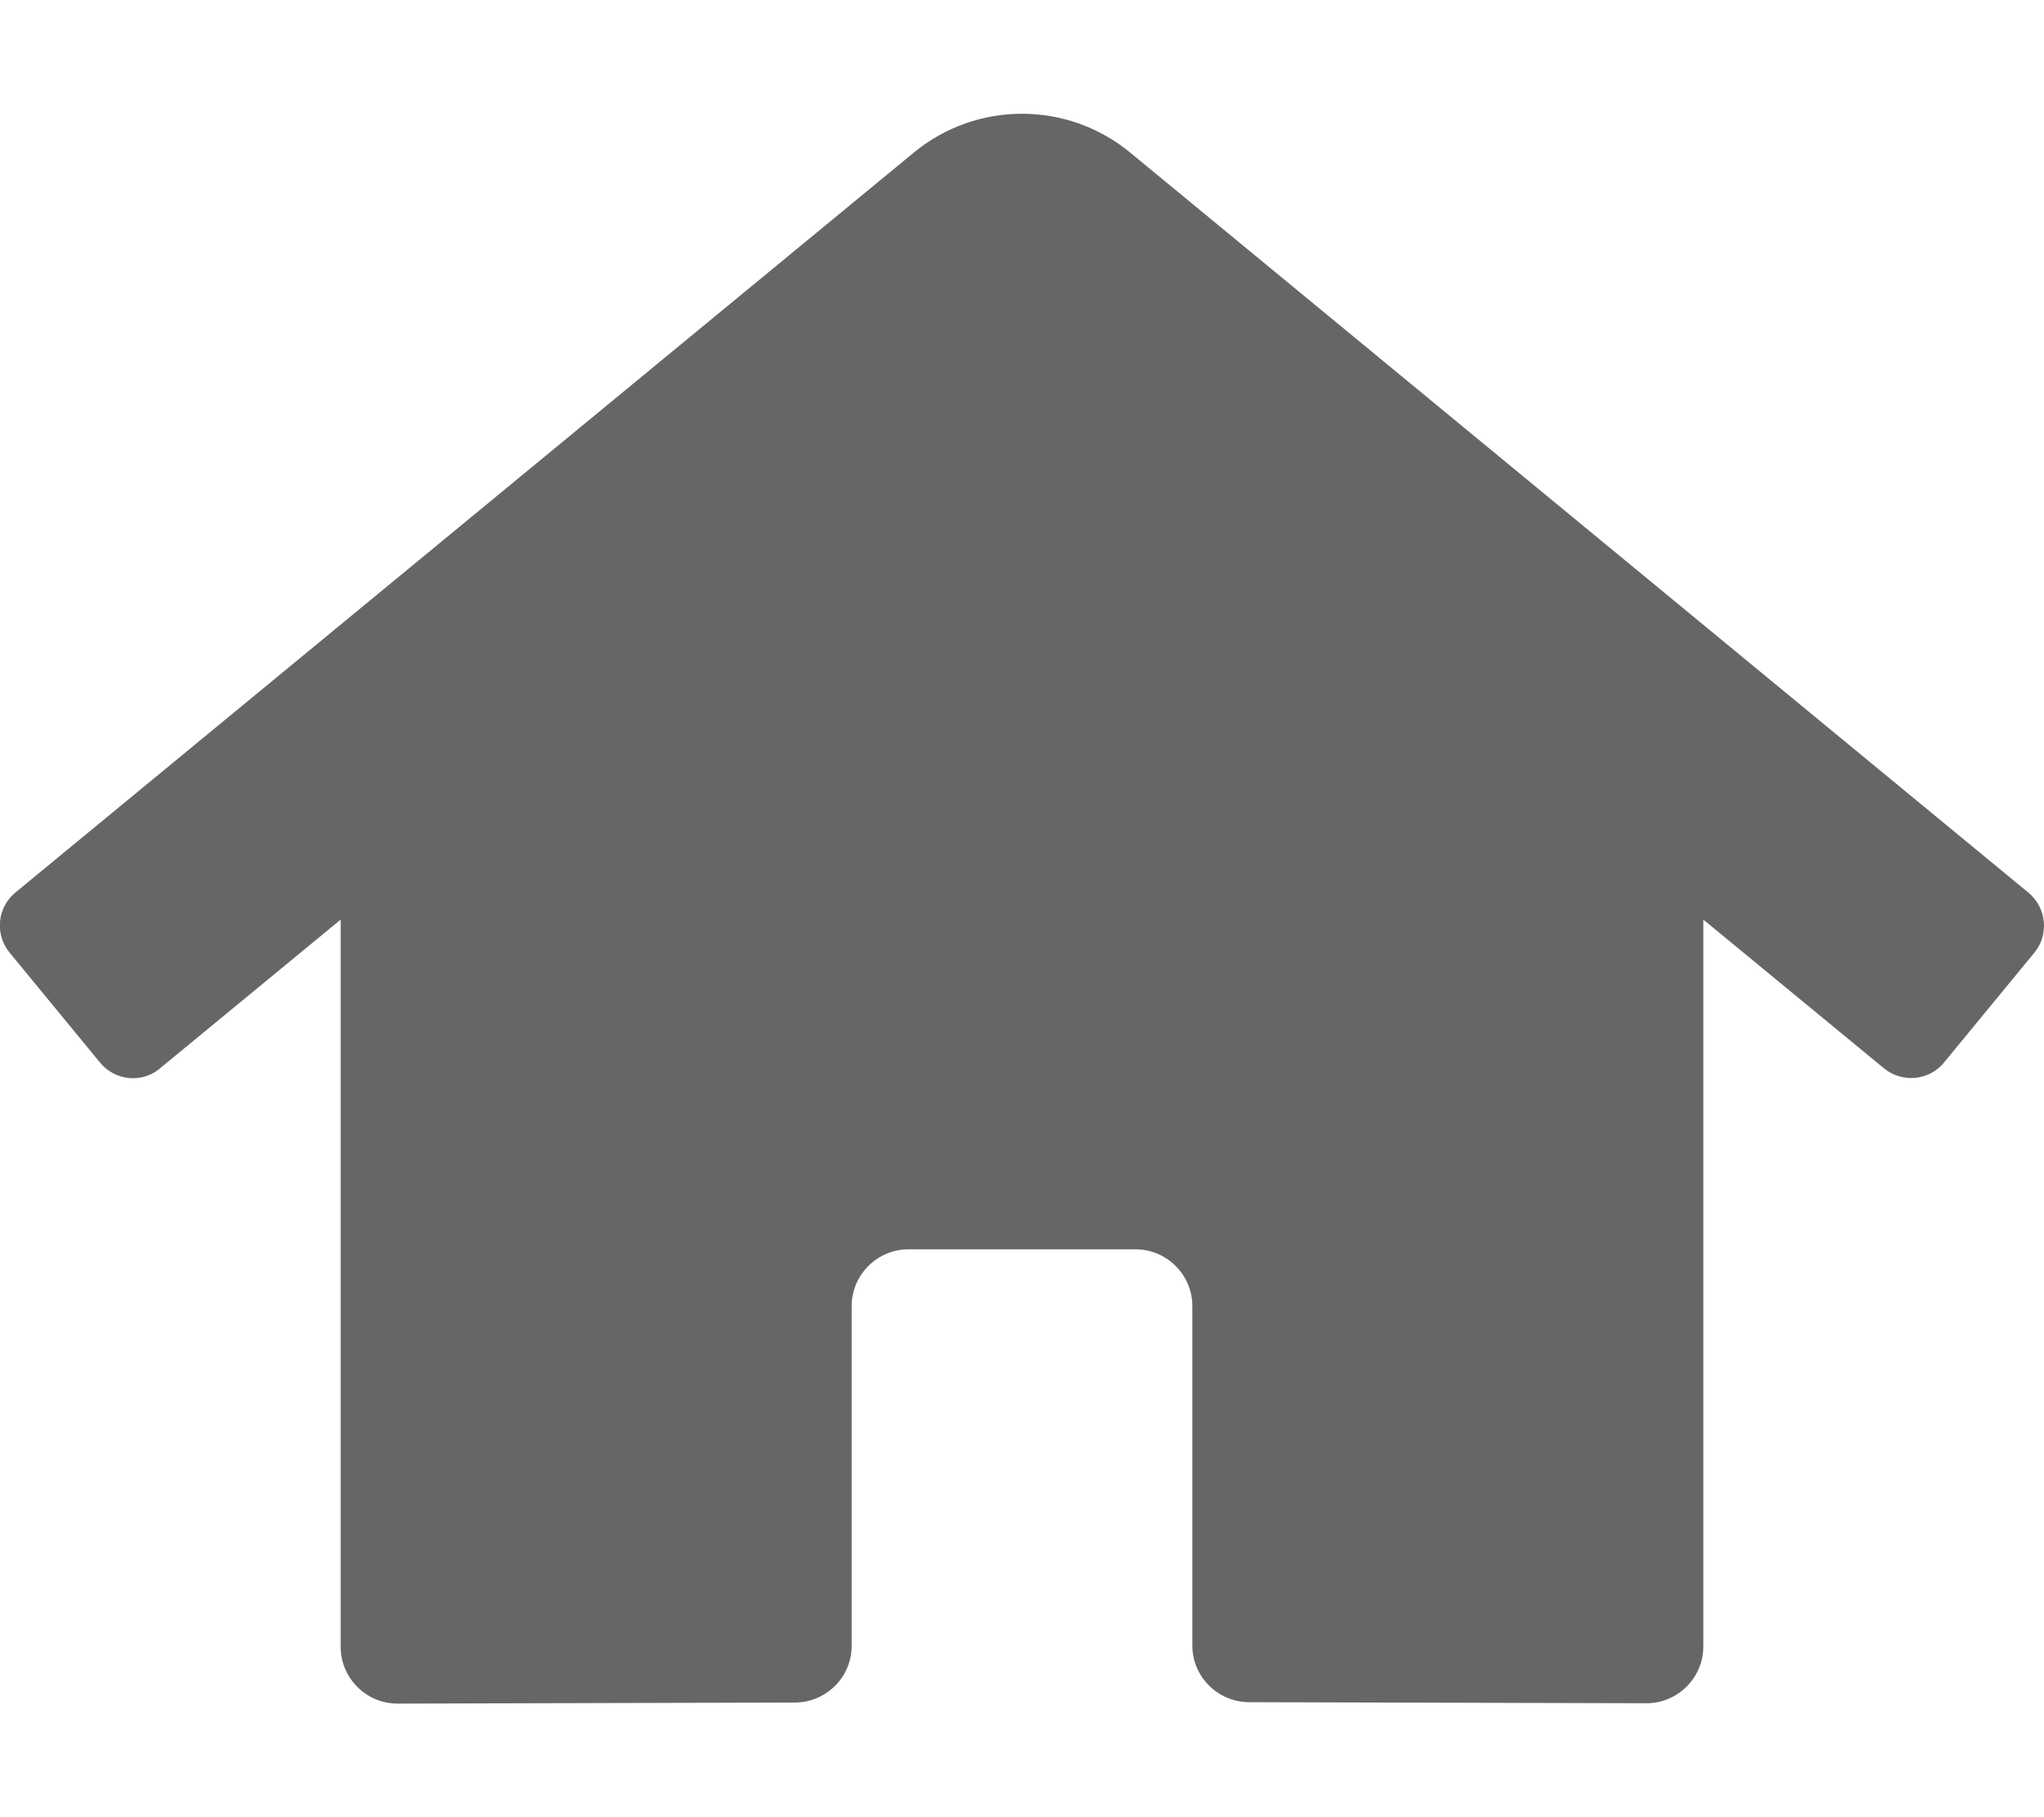 <?xml version="1.0" encoding="utf-8"?>
<!-- Generator: Adobe Illustrator 25.4.1, SVG Export Plug-In . SVG Version: 6.00 Build 0)  -->
<svg version="1.1" id="レイヤー_1" xmlns="http://www.w3.org/2000/svg" xmlns:xlink="http://www.w3.org/1999/xlink" x="0px"
	 y="0px" viewBox="0 0 576 512" style="enable-background:new 0 0 576 512;" xml:space="preserve">
<style type="text/css">
	.st0{fill:#666666;}
</style>
<path class="st0" d="M571.6,251.5L318.5,43c-17.7-14.6-43.3-14.6-61,0L4.3,251.5c-5.1,4.2-5.8,11.8-1.6,16.9l25.5,31
	c4.2,5.1,11.7,5.9,16.8,1.7l0.1-0.1L96,259.1V464c0,8.8,7.2,16,16,16l112.1-0.3c8.8-0.1,15.9-7.2,15.9-16V368c0-8.8,7.2-16,16-16h64
	c8.8,0,16,7.2,16,16v95.6c0,8.8,7.1,15.9,15.9,16h0.1l112,0.3c8.8,0,16-7.2,16-16V259.1l50.9,41.9c5.1,4.2,12.7,3.5,16.9-1.6
	l25.5-31C577.5,263.3,576.7,255.7,571.6,251.5z"/>
</svg>
